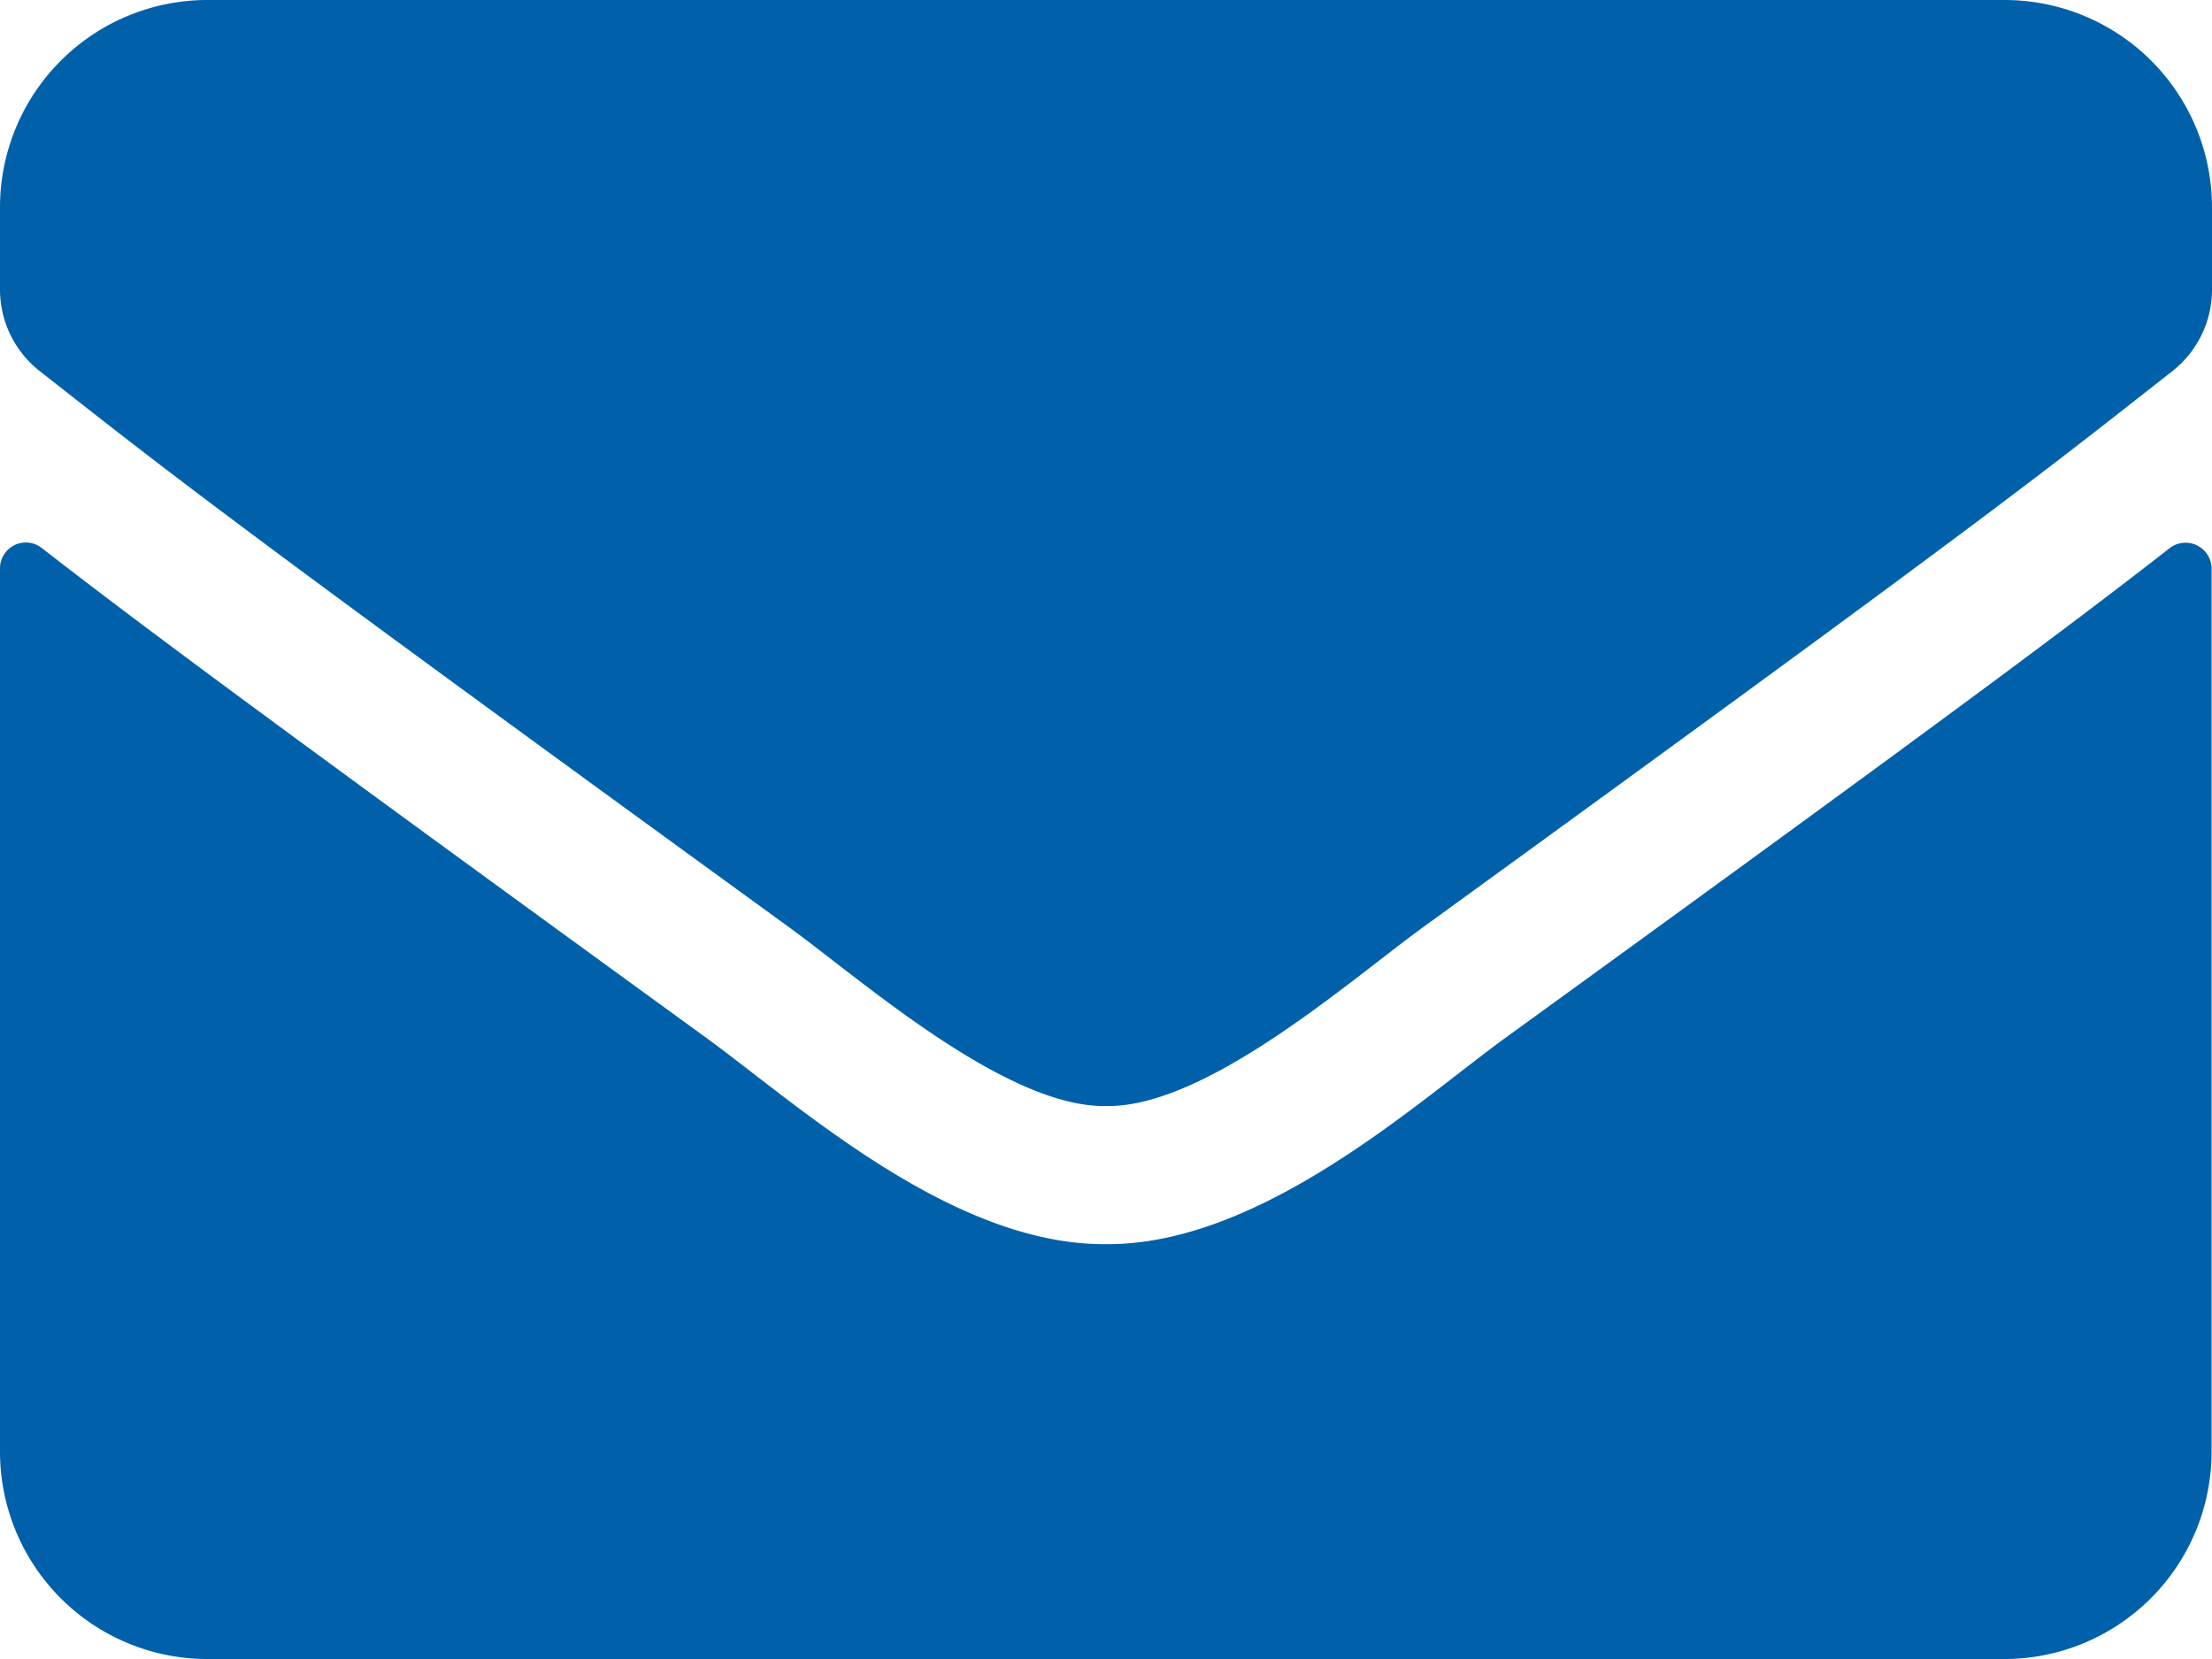 <svg xmlns="http://www.w3.org/2000/svg" width="21.333" height="16" viewBox="0 0 21.333 16"><path d="M20.929,69.283a.251.251,0,0,1,.4.2V78a2,2,0,0,1-2,2H2a2,2,0,0,1-2-2V69.483a.249.249,0,0,1,.4-.2c.933.725,2.171,1.646,6.421,4.733.879.642,2.362,1.992,3.842,1.983,1.488.013,3-1.366,3.846-1.983C18.763,70.933,20,70.008,20.929,69.283ZM10.667,74.667c.967.017,2.358-1.217,3.058-1.725,5.529-4.012,5.95-4.362,7.225-5.362a1,1,0,0,0,.383-.787V66a2,2,0,0,0-2-2H2a2,2,0,0,0-2,2v.792a1,1,0,0,0,.383.787c1.275,1,1.7,1.35,7.225,5.362C8.308,73.45,9.7,74.683,10.667,74.667Z" transform="translate(0 -64)" fill="#0061aa"/></svg>